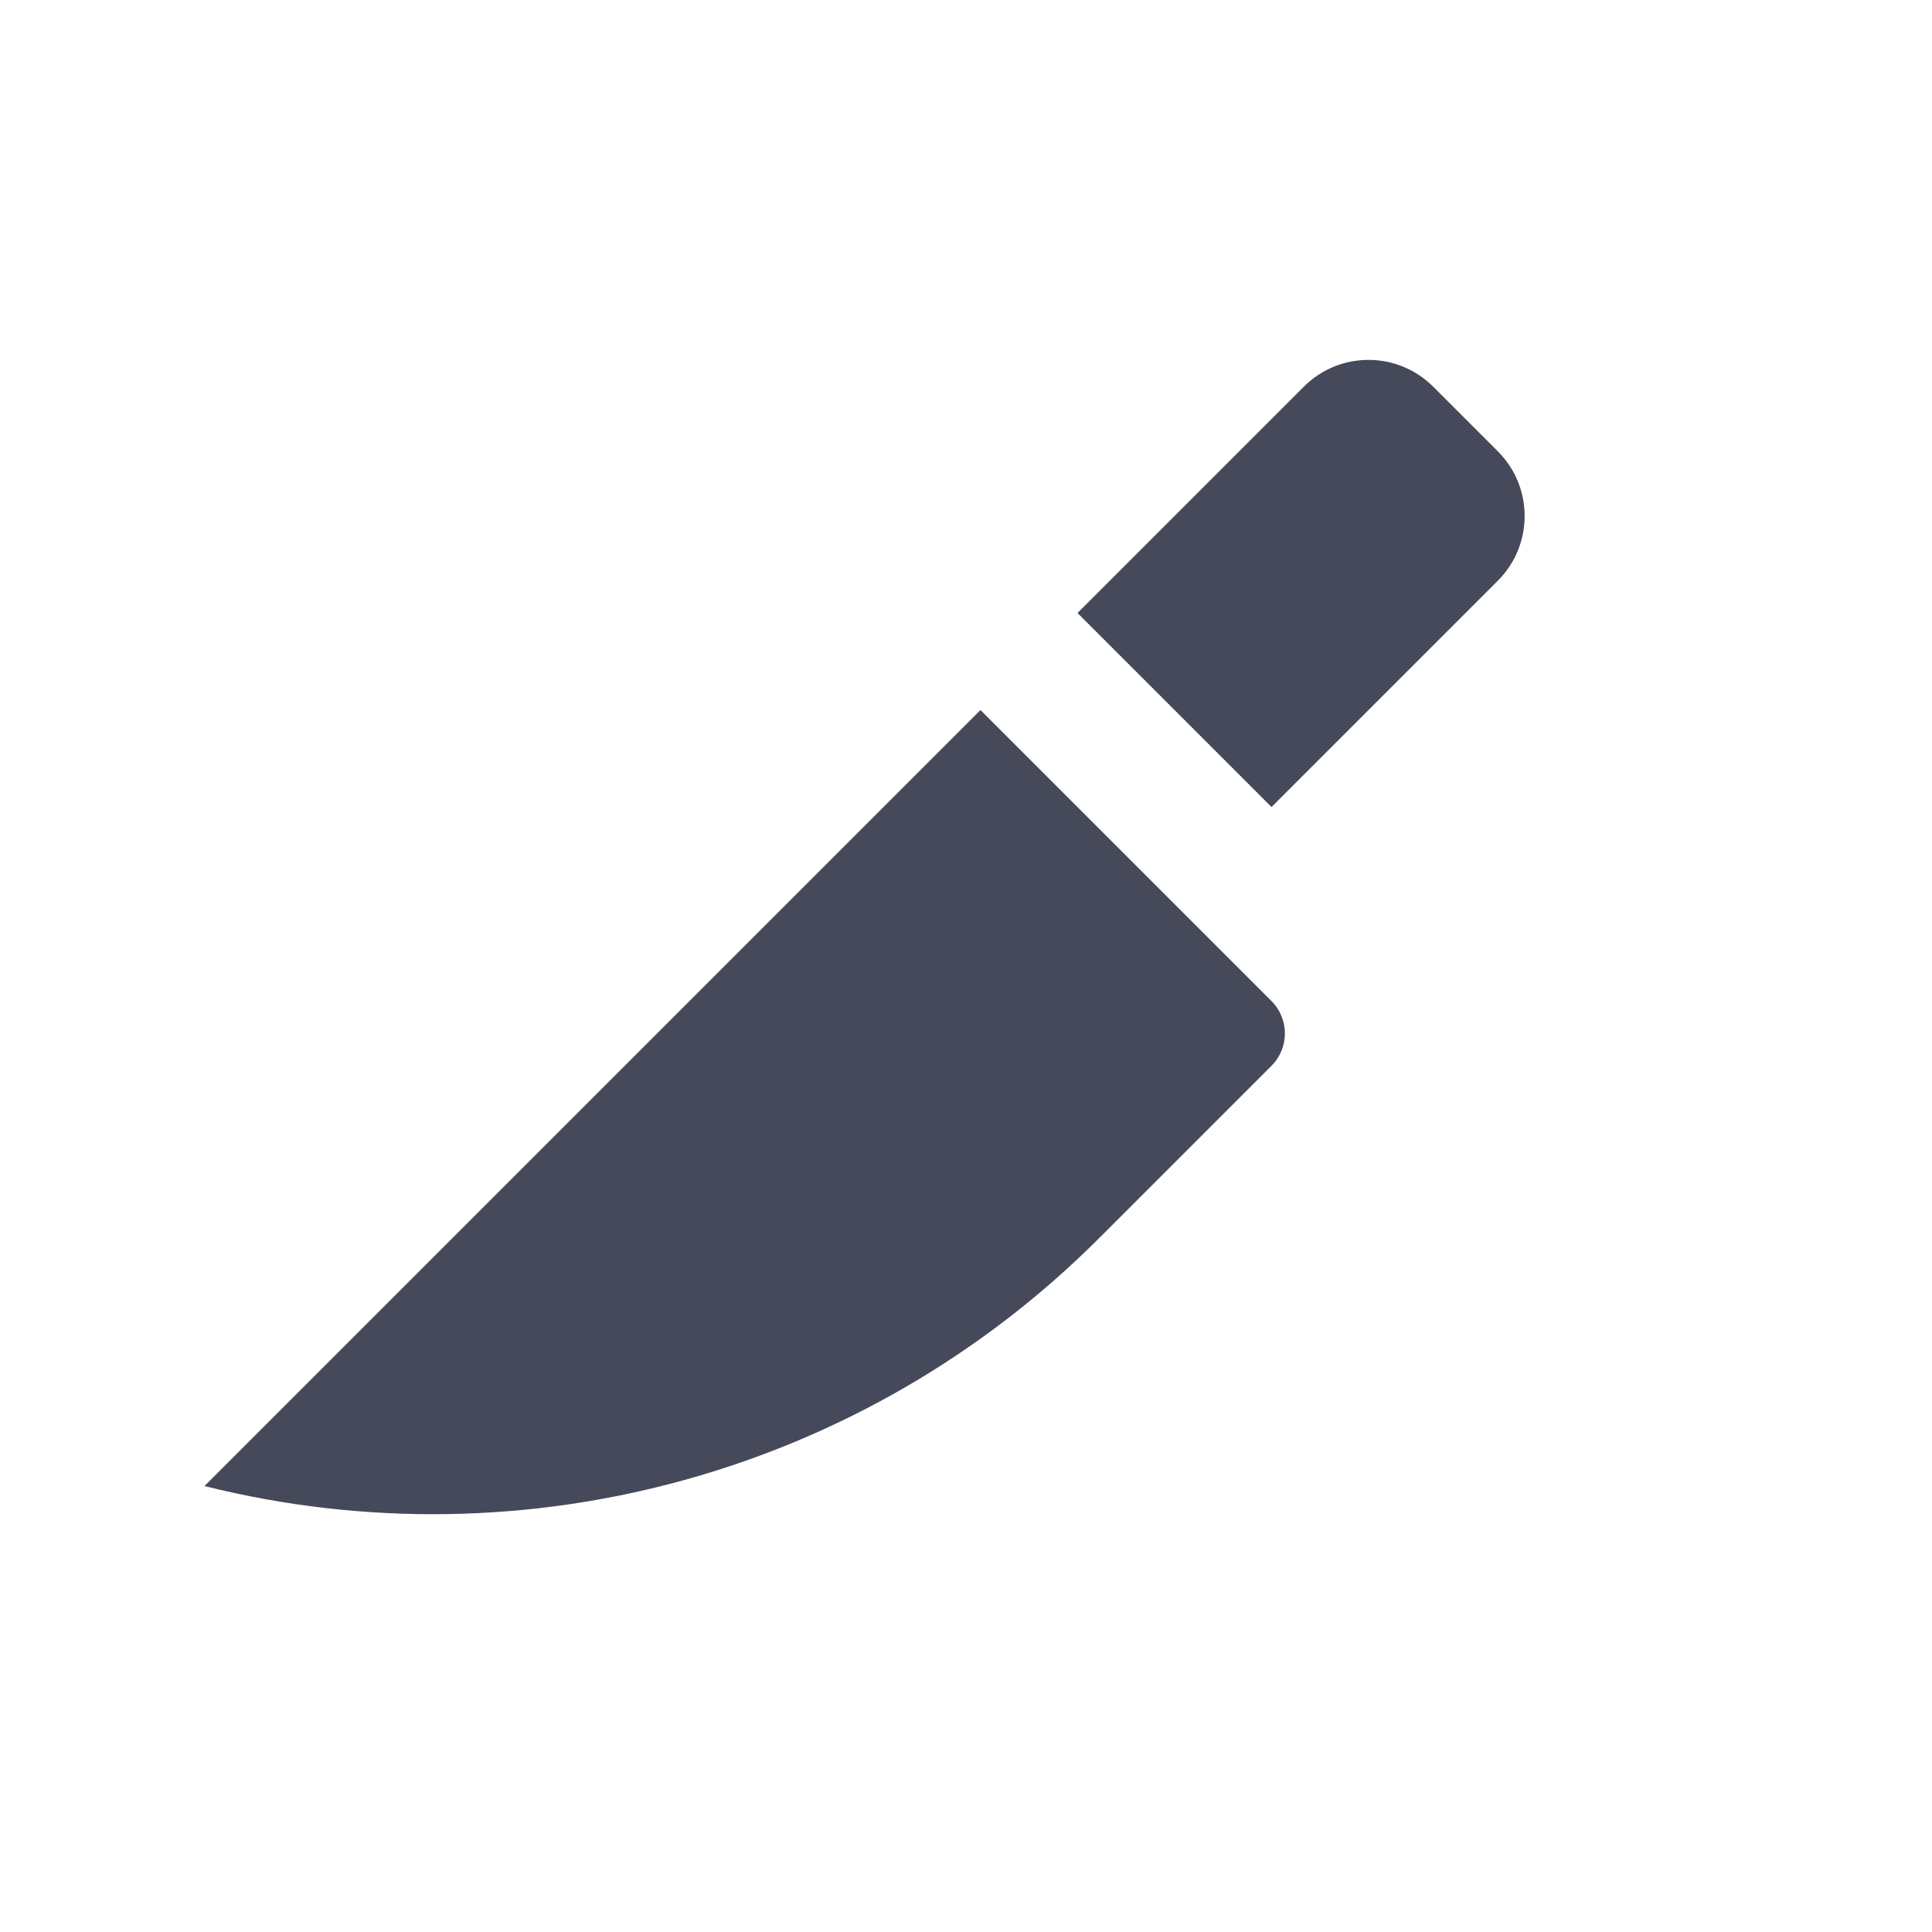 <?xml version="1.0" encoding="utf-8" ?>
<svg xmlns="http://www.w3.org/2000/svg" xmlns:xlink="http://www.w3.org/1999/xlink" width="24" height="24" viewBox="0 0 24 24">
	<path transform="matrix(0.707 0.707 -0.707 0.707 17 4)" d="M0 1.136C0 0.509 0.509 0 1.137 0L2.273 0C2.901 0 3.409 0.509 3.409 1.136L3.409 5.113L0 5.113L0 1.136ZM0 6.818L0 20.453C3.525 18.338 5.682 14.529 5.682 10.419L5.682 7.386C5.682 7.072 5.427 6.818 5.113 6.818L3.409 6.818L0 6.818Z" fill-rule="evenodd" fill="rgb(69, 73, 89)"/>
</svg>
